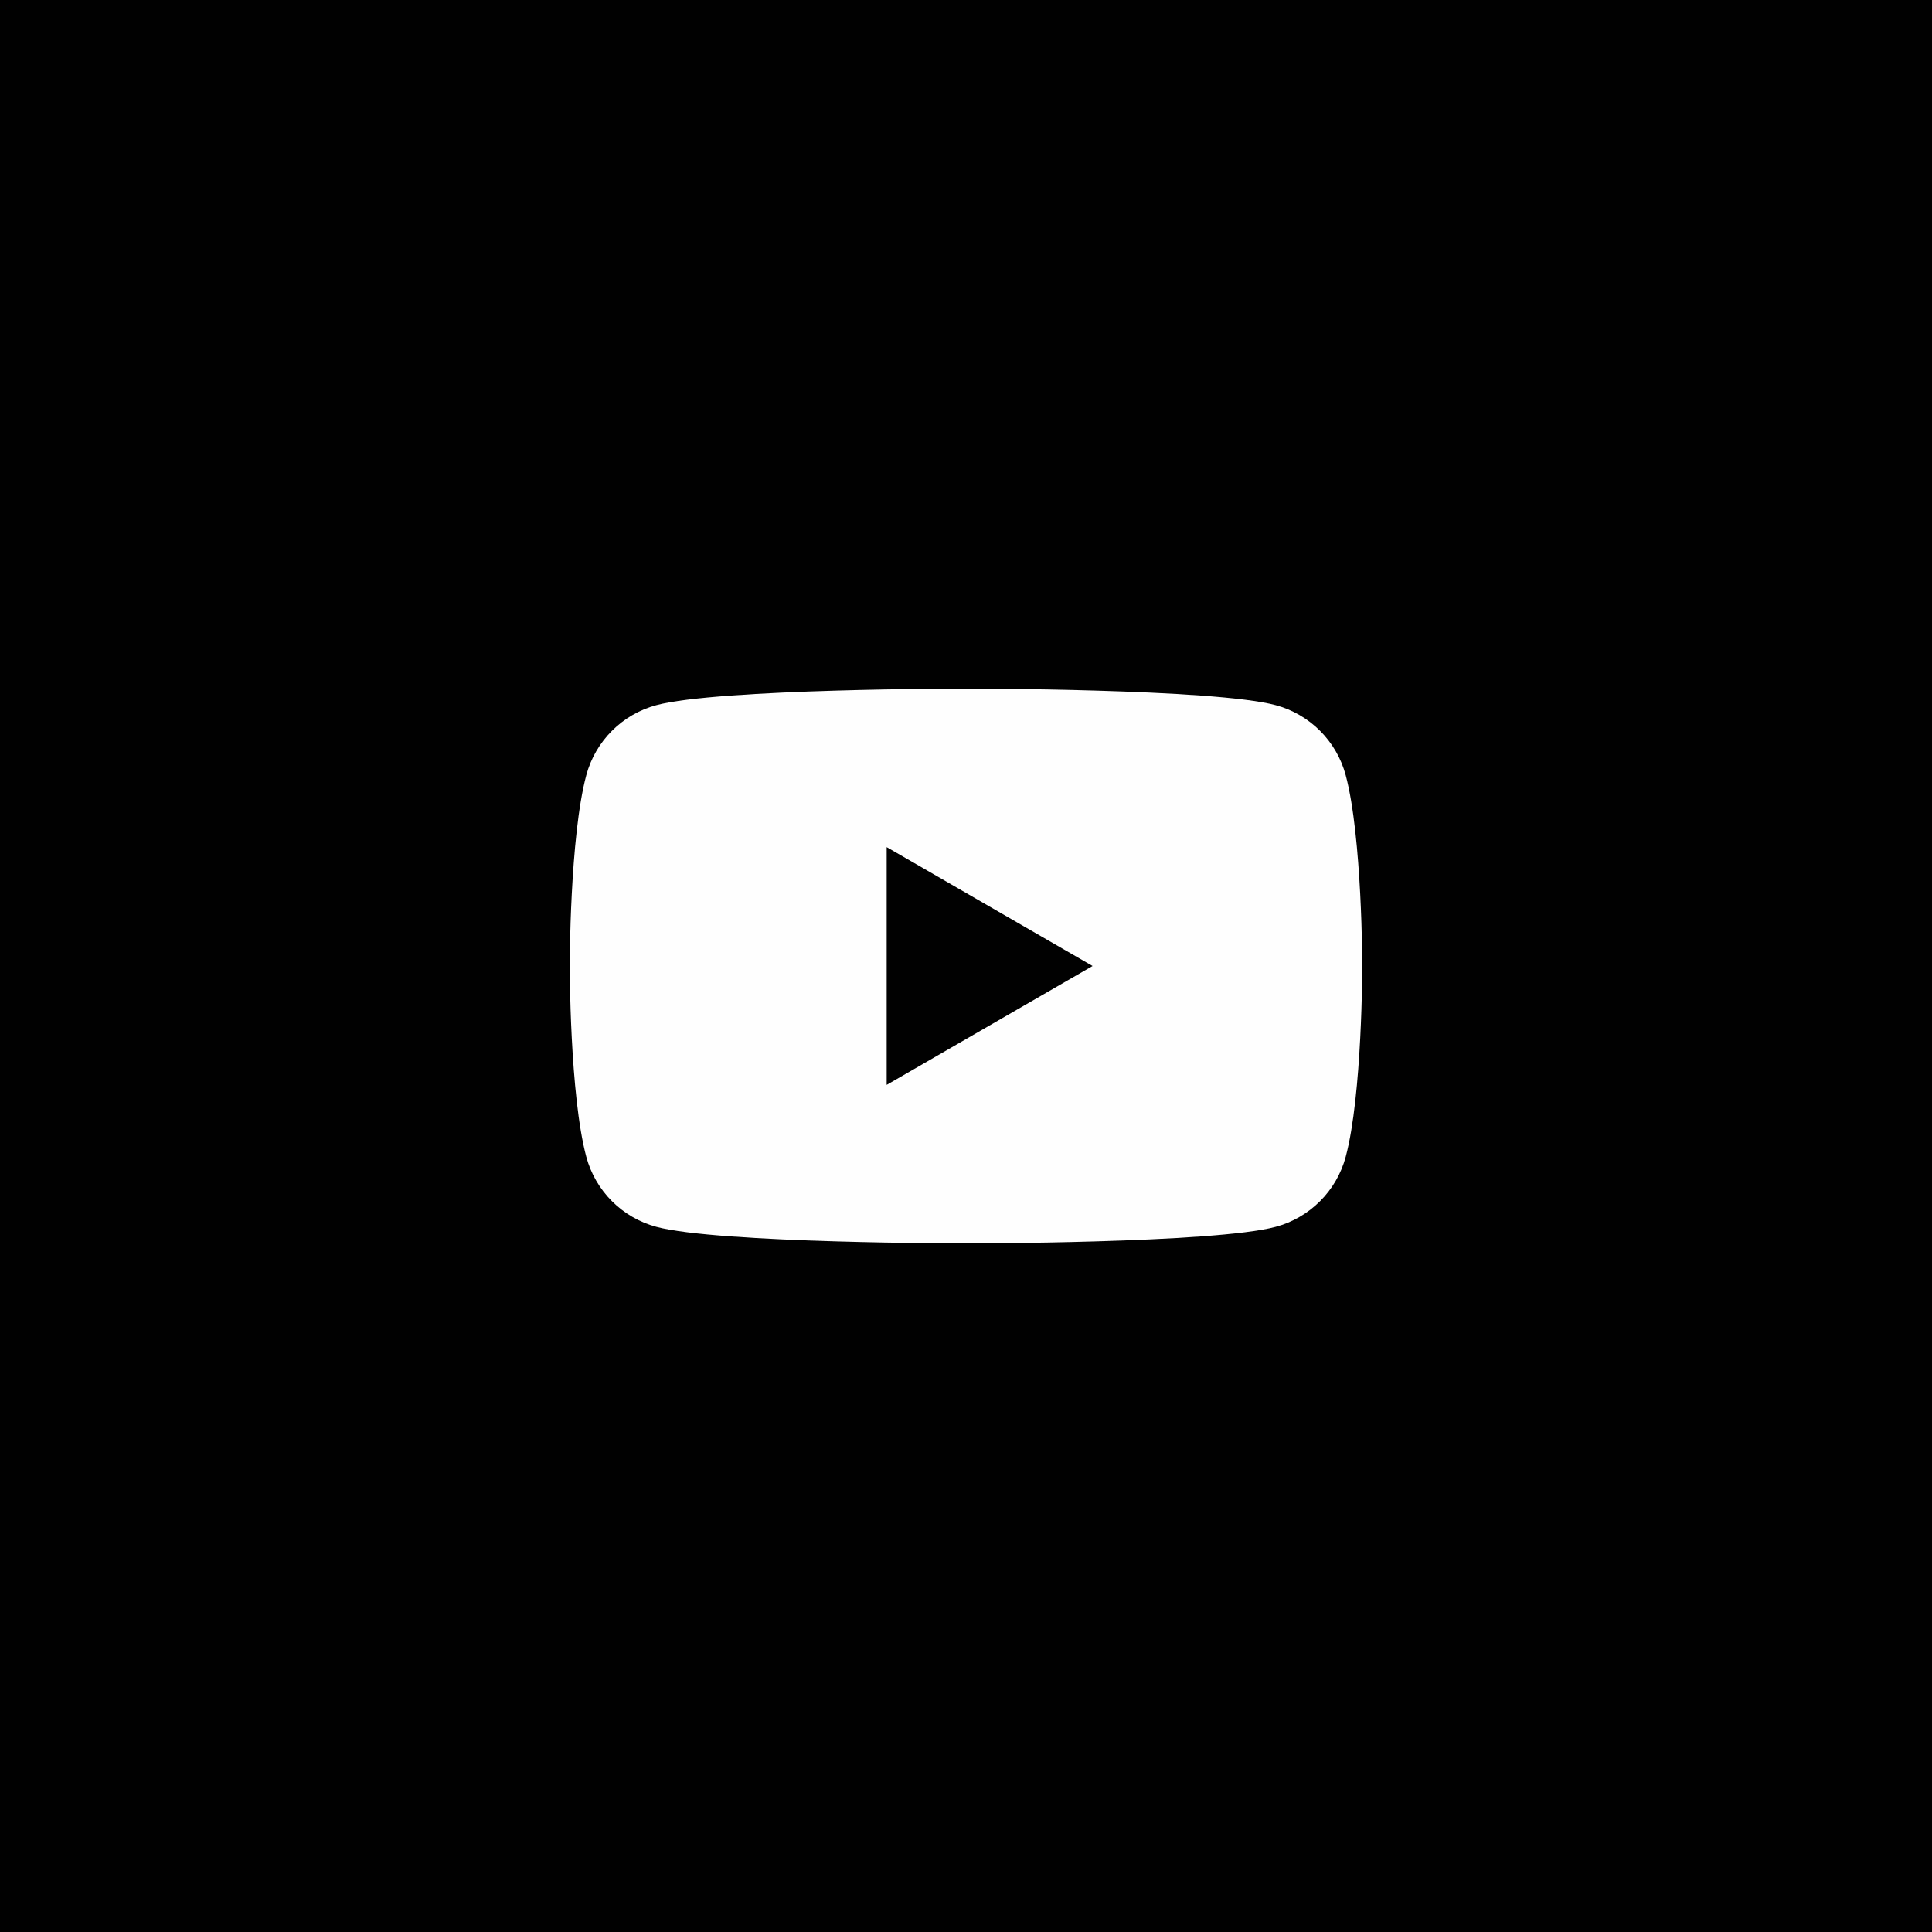 <svg width="195" height="195" viewBox="0 0 195 195" fill="none" xmlns="http://www.w3.org/2000/svg">
<rect x="0" y="0" width="195" height="195" fill="#808080" stroke="none"/>
<g clip-path="url(#clip0_0_17)">
<rect width="195" height="195" fill="#010101"/>
<path d="M135.825 78.245C134.904 74.801 132.197 72.094 128.753 71.173C122.517 69.5 97.5 69.5 97.5 69.5C97.5 69.5 72.483 69.5 66.247 71.173C62.803 72.094 60.096 74.801 59.175 78.245C57.502 84.481 57.502 97.5 57.502 97.5C57.502 97.5 57.502 110.519 59.175 116.755C60.096 120.199 62.803 122.906 66.247 123.827C72.483 125.5 97.5 125.5 97.5 125.5C97.5 125.5 122.517 125.5 128.753 123.827C132.197 122.906 134.904 120.199 135.825 116.755C137.498 110.519 137.498 97.5 137.498 97.5C137.498 97.5 137.491 84.481 135.825 78.245Z" fill="#FEFEFE"/>
<path d="M89.494 109.498L110.276 97.5L89.494 85.502V109.498Z" fill="#010101"/>
</g>
<defs>
<clipPath id="clip0_0_17">
<rect width="195" height="195" fill="white"/>
</clipPath>
</defs>
</svg>
